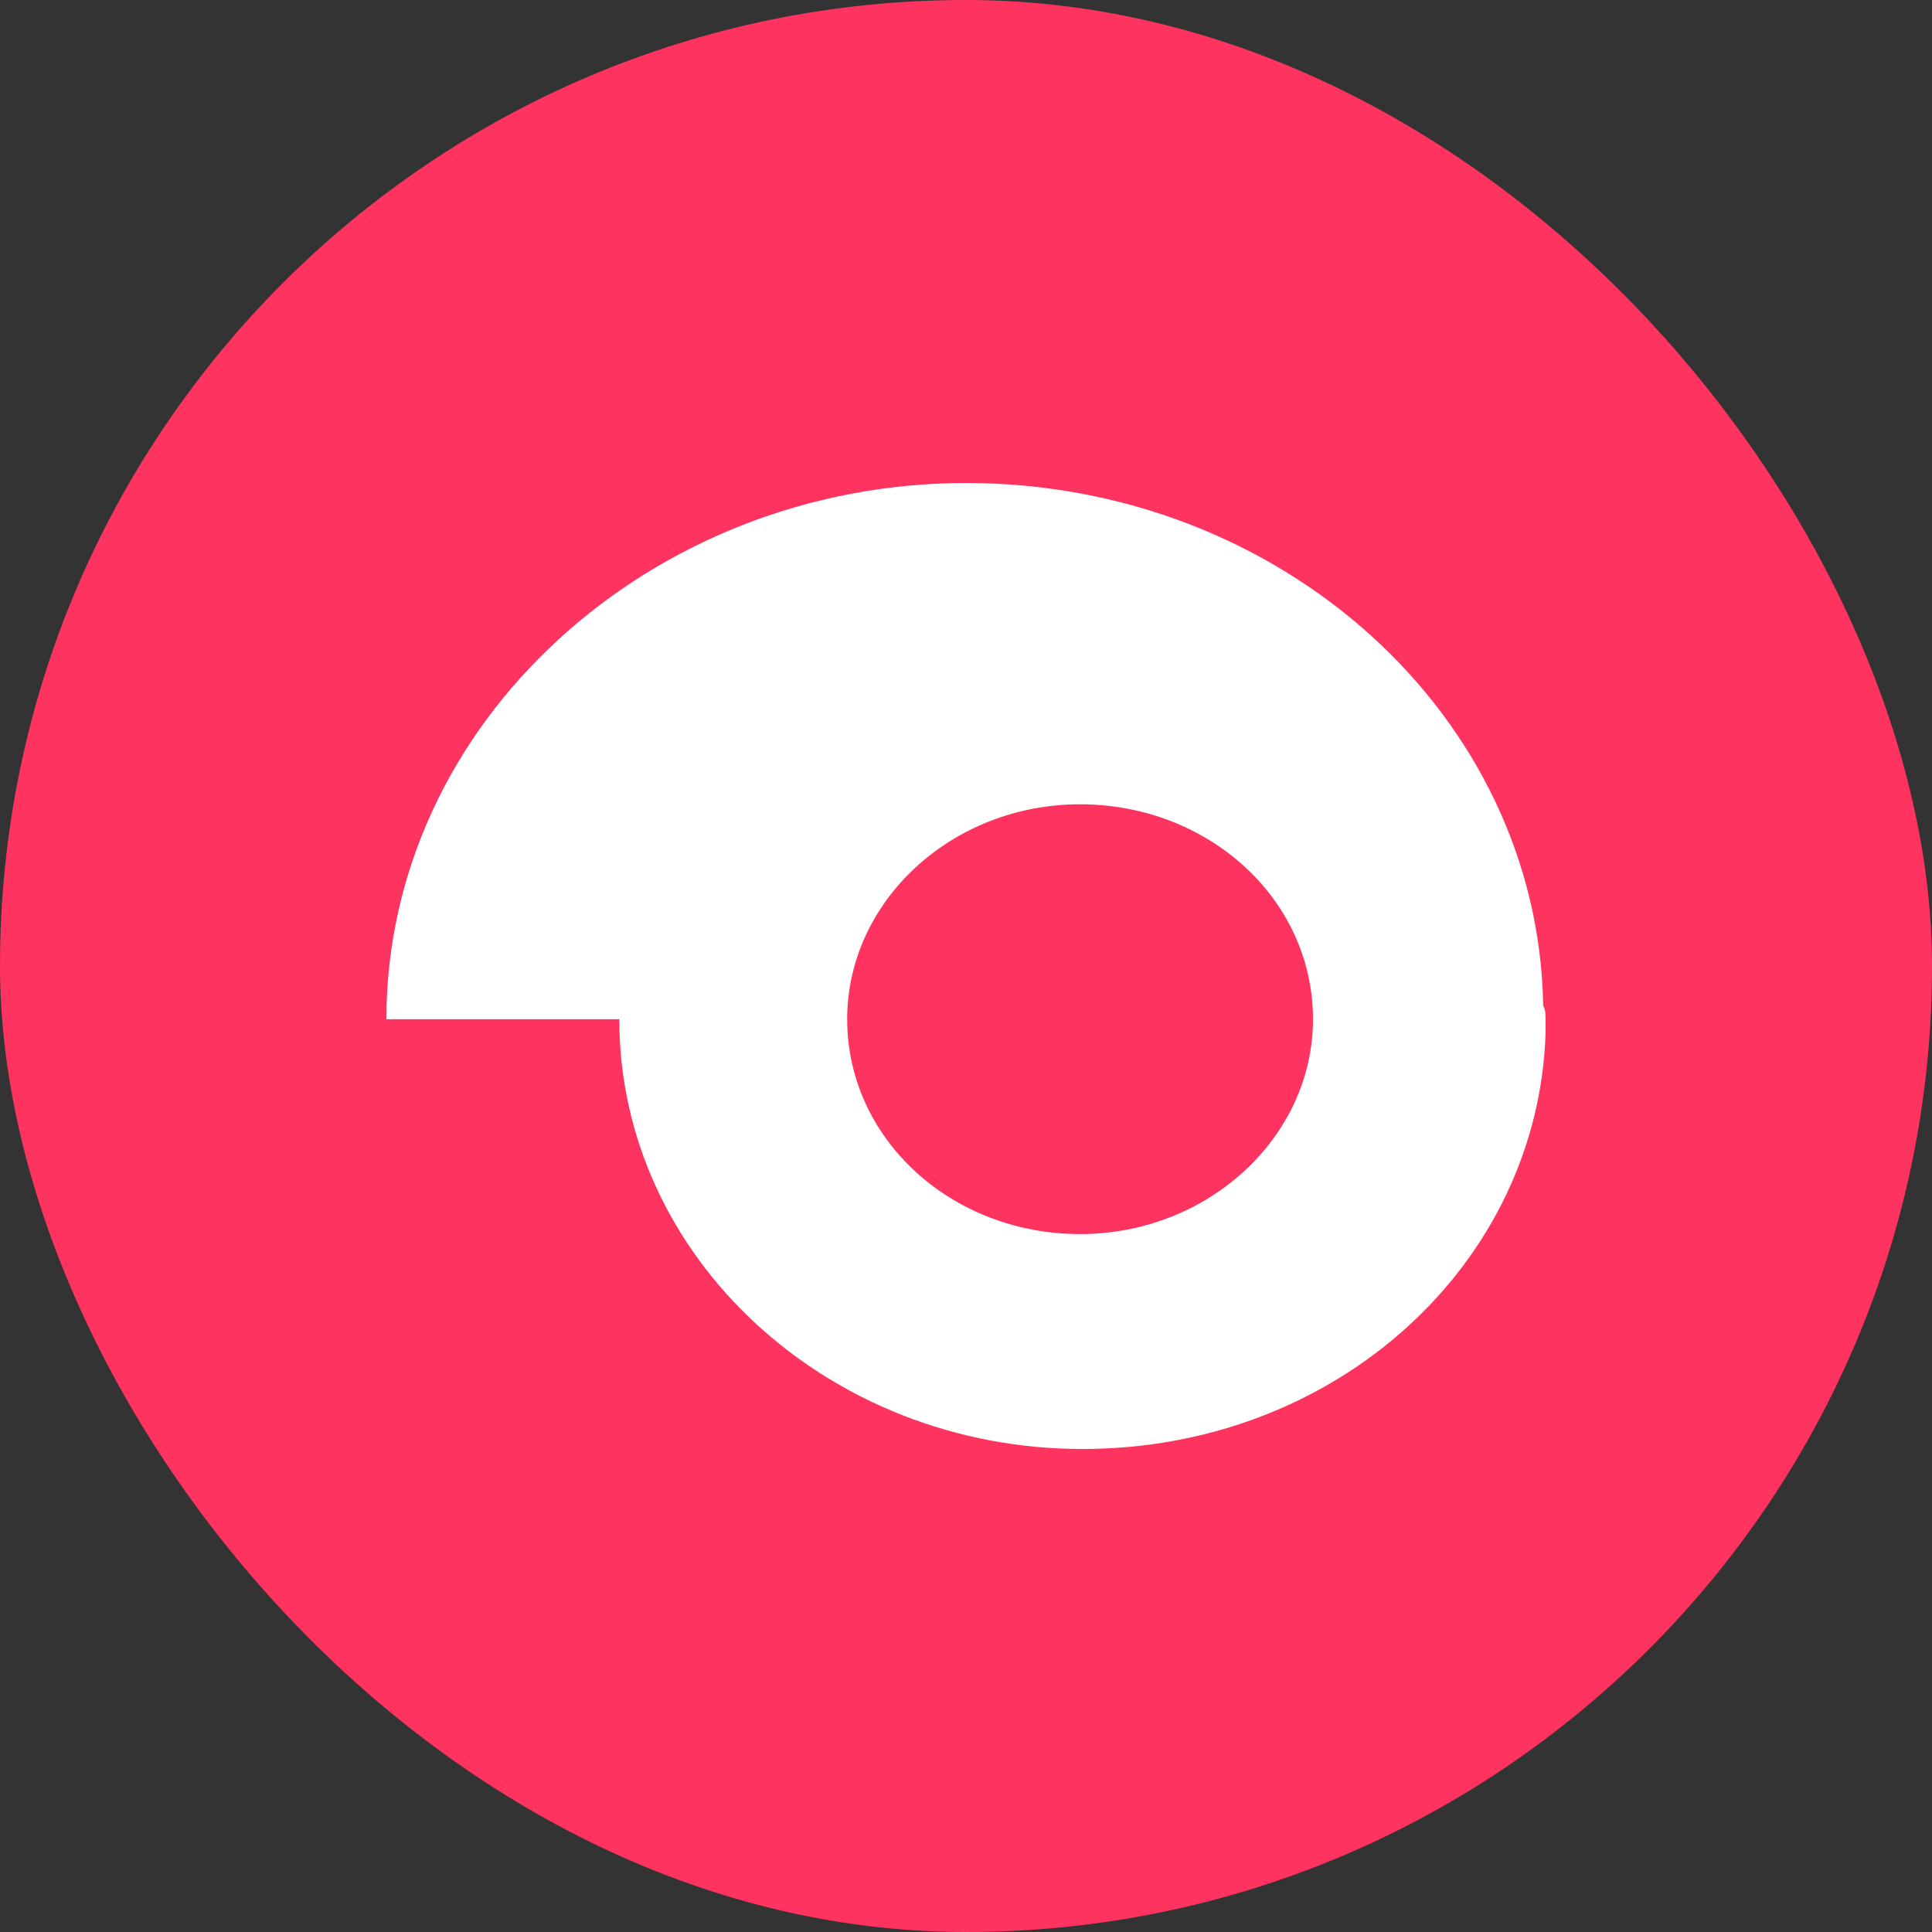 <?xml version="1.0" encoding="UTF-8"?> <svg xmlns="http://www.w3.org/2000/svg" width="20" height="20" viewBox="0 0 20 20" fill="none"><rect x="0" y="0" width="20" height="20" fill="#333333" stroke="none"/><rect width="20" height="20" rx="10" fill="#FF335F"></rect><path d="M15.975 10.41C15.926 7.411 13.265 5 10 5C6.735 5 4 7.483 4 10.551H6.411C6.411 13.01 8.569 15 11.205 15C13.842 15 15.926 13.079 16 10.689C16 10.644 16 10.596 16 10.572C16 10.503 16 10.455 15.975 10.41ZM11.181 12.775C9.849 12.775 8.77 11.791 8.77 10.551C8.77 9.332 9.849 8.326 11.181 8.326C12.51 8.326 13.592 9.308 13.592 10.551C13.592 11.767 12.51 12.775 11.181 12.775Z" fill="white"></path></svg> 